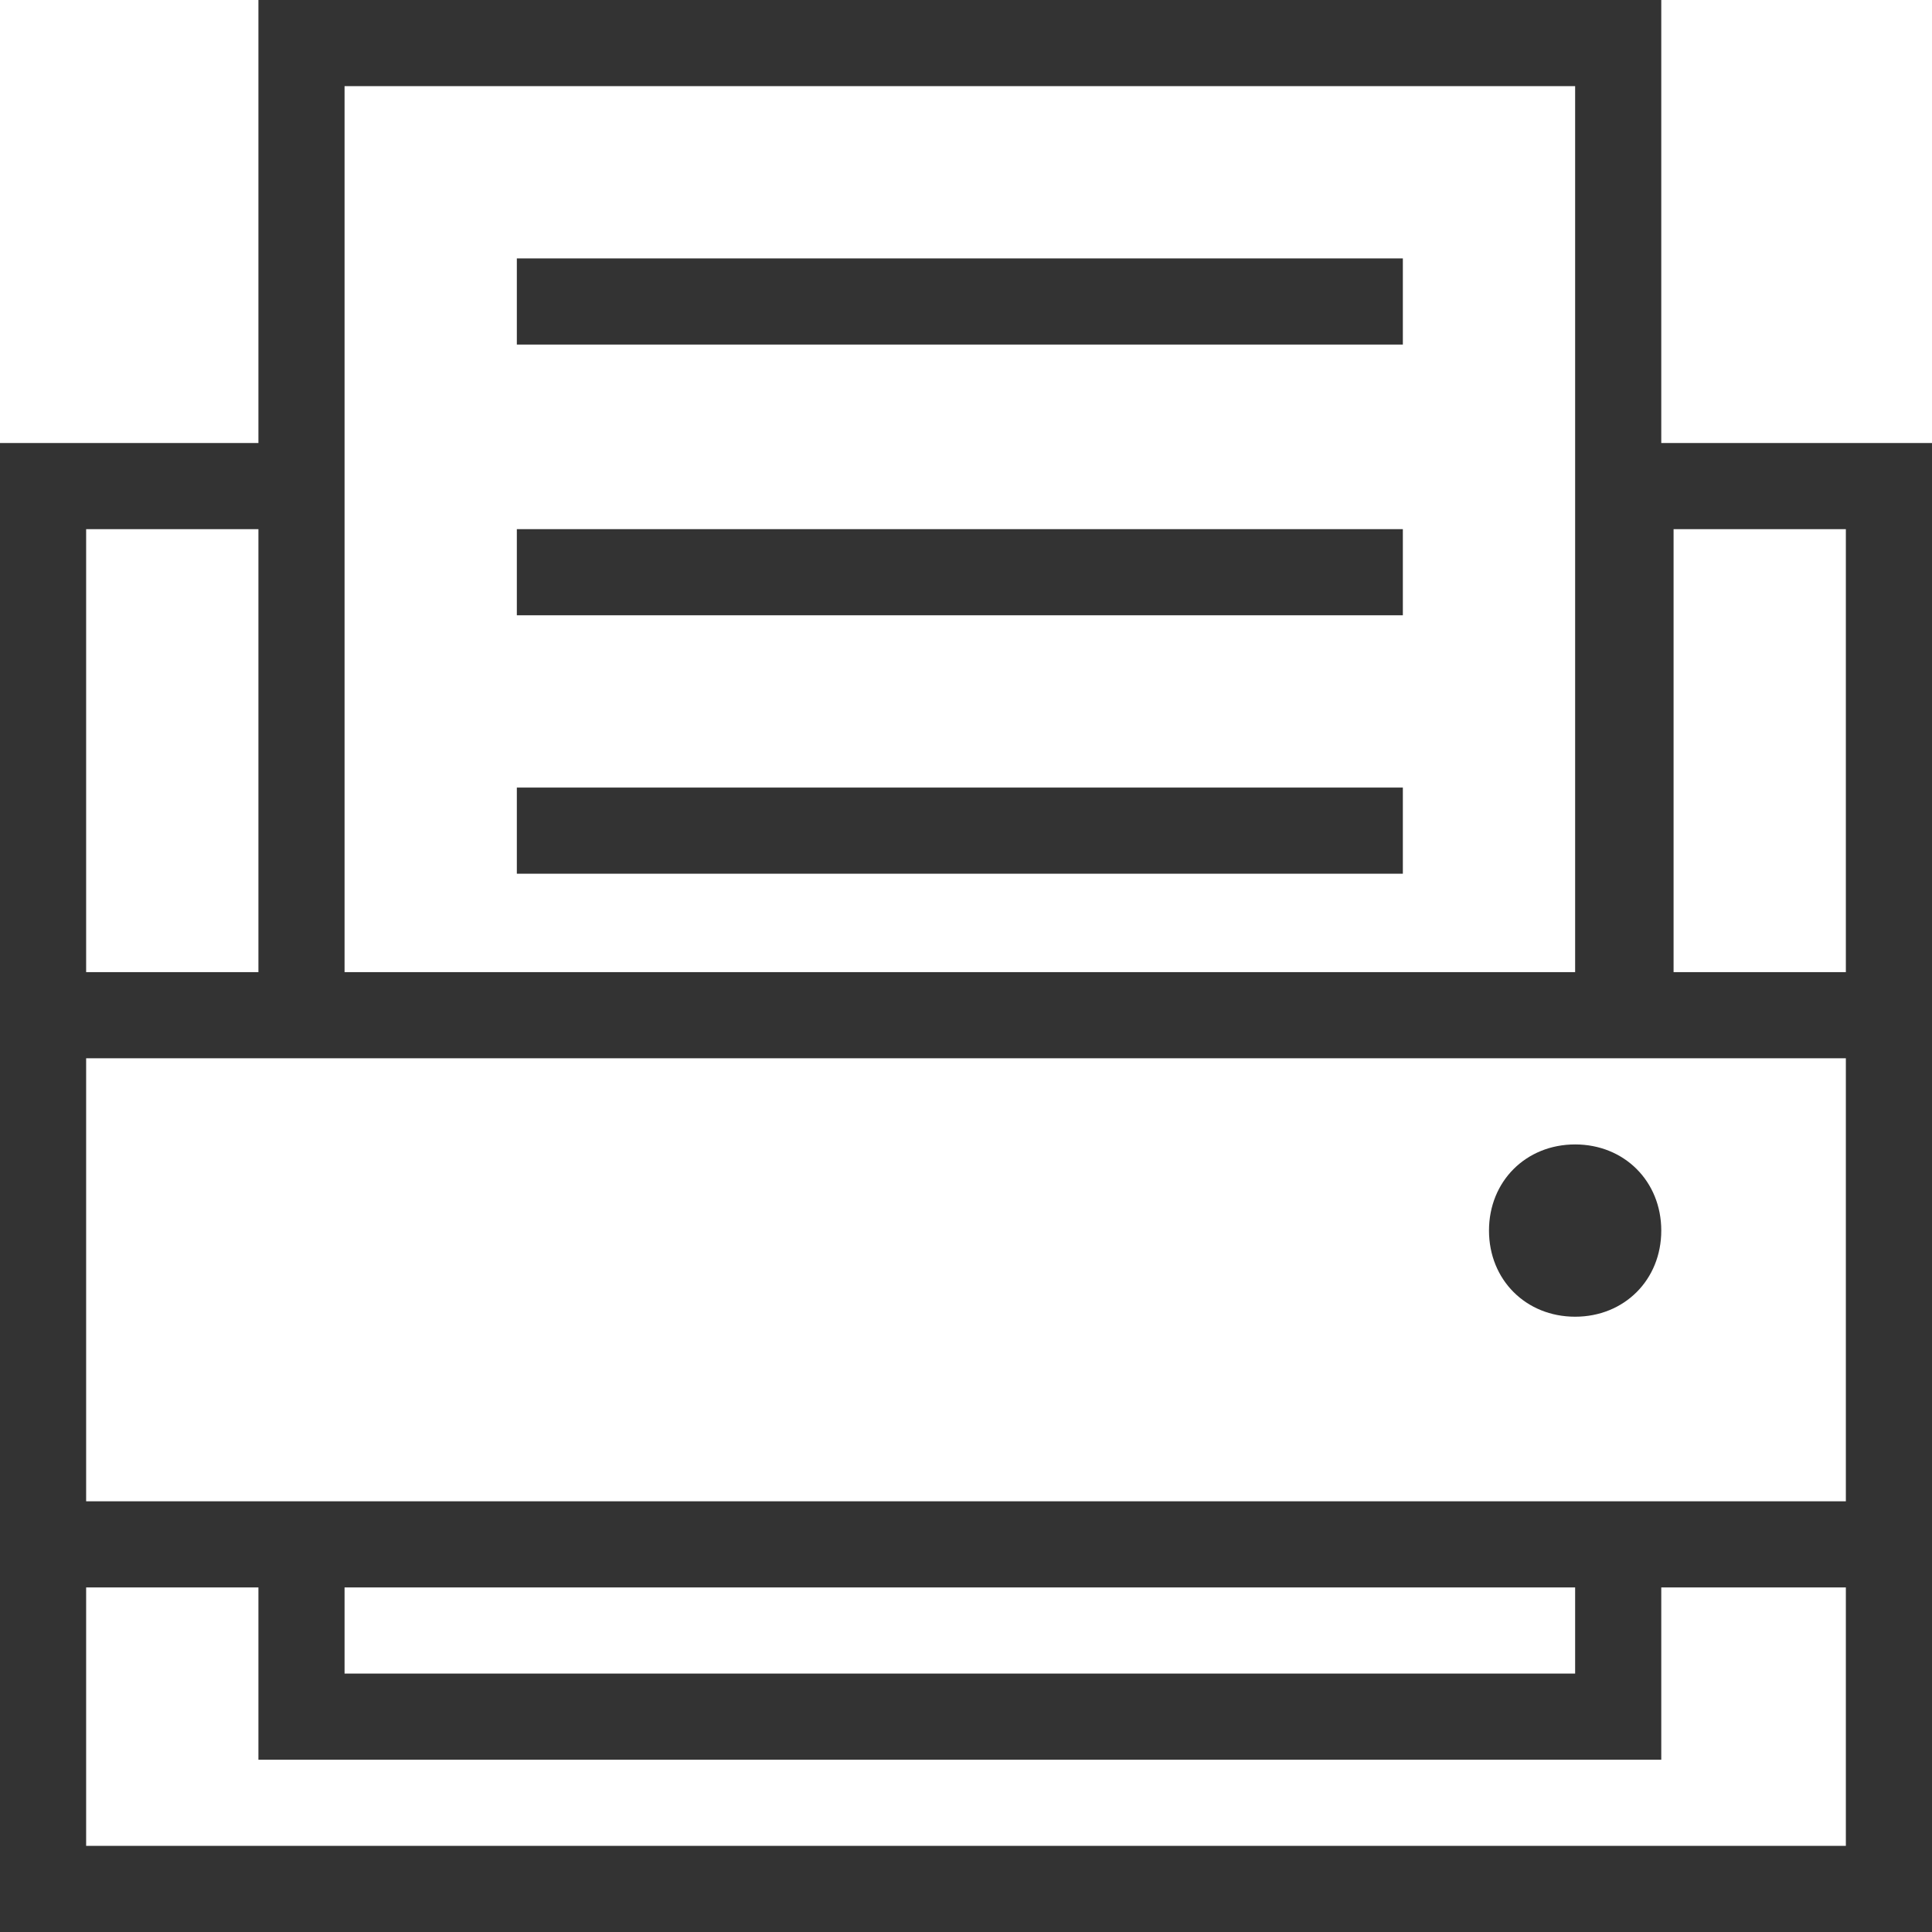 <?xml version="1.0" encoding="utf-8"?>
<!-- Generator: Adobe Illustrator 25.4.1, SVG Export Plug-In . SVG Version: 6.00 Build 0)  -->
<svg version="1.1" id="Ebene_1" xmlns="http://www.w3.org/2000/svg" xmlns:xlink="http://www.w3.org/1999/xlink" x="0px" y="0px"
	 viewBox="0 0 15.7 15.7" style="enable-background:new 0 0 15.7 15.7;" xml:space="preserve">
<style type="text/css">
	.st0{fill:#333333;}
</style>
<g>
	<path class="st0" d="M4.2,2.1h7.2v0.7H4.2V2.1z"/>
	<path class="st0" d="M4.2,4.3h7.2V5H4.2V4.3z"/>
	<path class="st0" d="M4.2,6.4h7.2v0.7H4.2V6.4z"/>
	<path class="st0" d="M13.5,3.6V0H2.1v3.6H0v12.1v0h15.7v0V3.6H13.5z M2.8,0.7h10v7.2h-10V0.7z M0.7,4.3h1.4v3.6H0.7V4.3z M15,15
		H0.7v-2.1h1.4v1.4h11.4v-1.4H15C15,12.9,15,15,15,15z M2.8,13.6v-0.7h10v0.7H2.8z M15,12.2H0.7V8.6H15L15,12.2L15,12.2z M15,7.9
		h-1.4V4.3H15V7.9z"/>
	<path class="st0" d="M12.1,10c0,0.4,0.3,0.7,0.7,0.7s0.7-0.3,0.7-0.7s-0.3-0.7-0.7-0.7S12.1,9.6,12.1,10z"/>
</g>
</svg>
